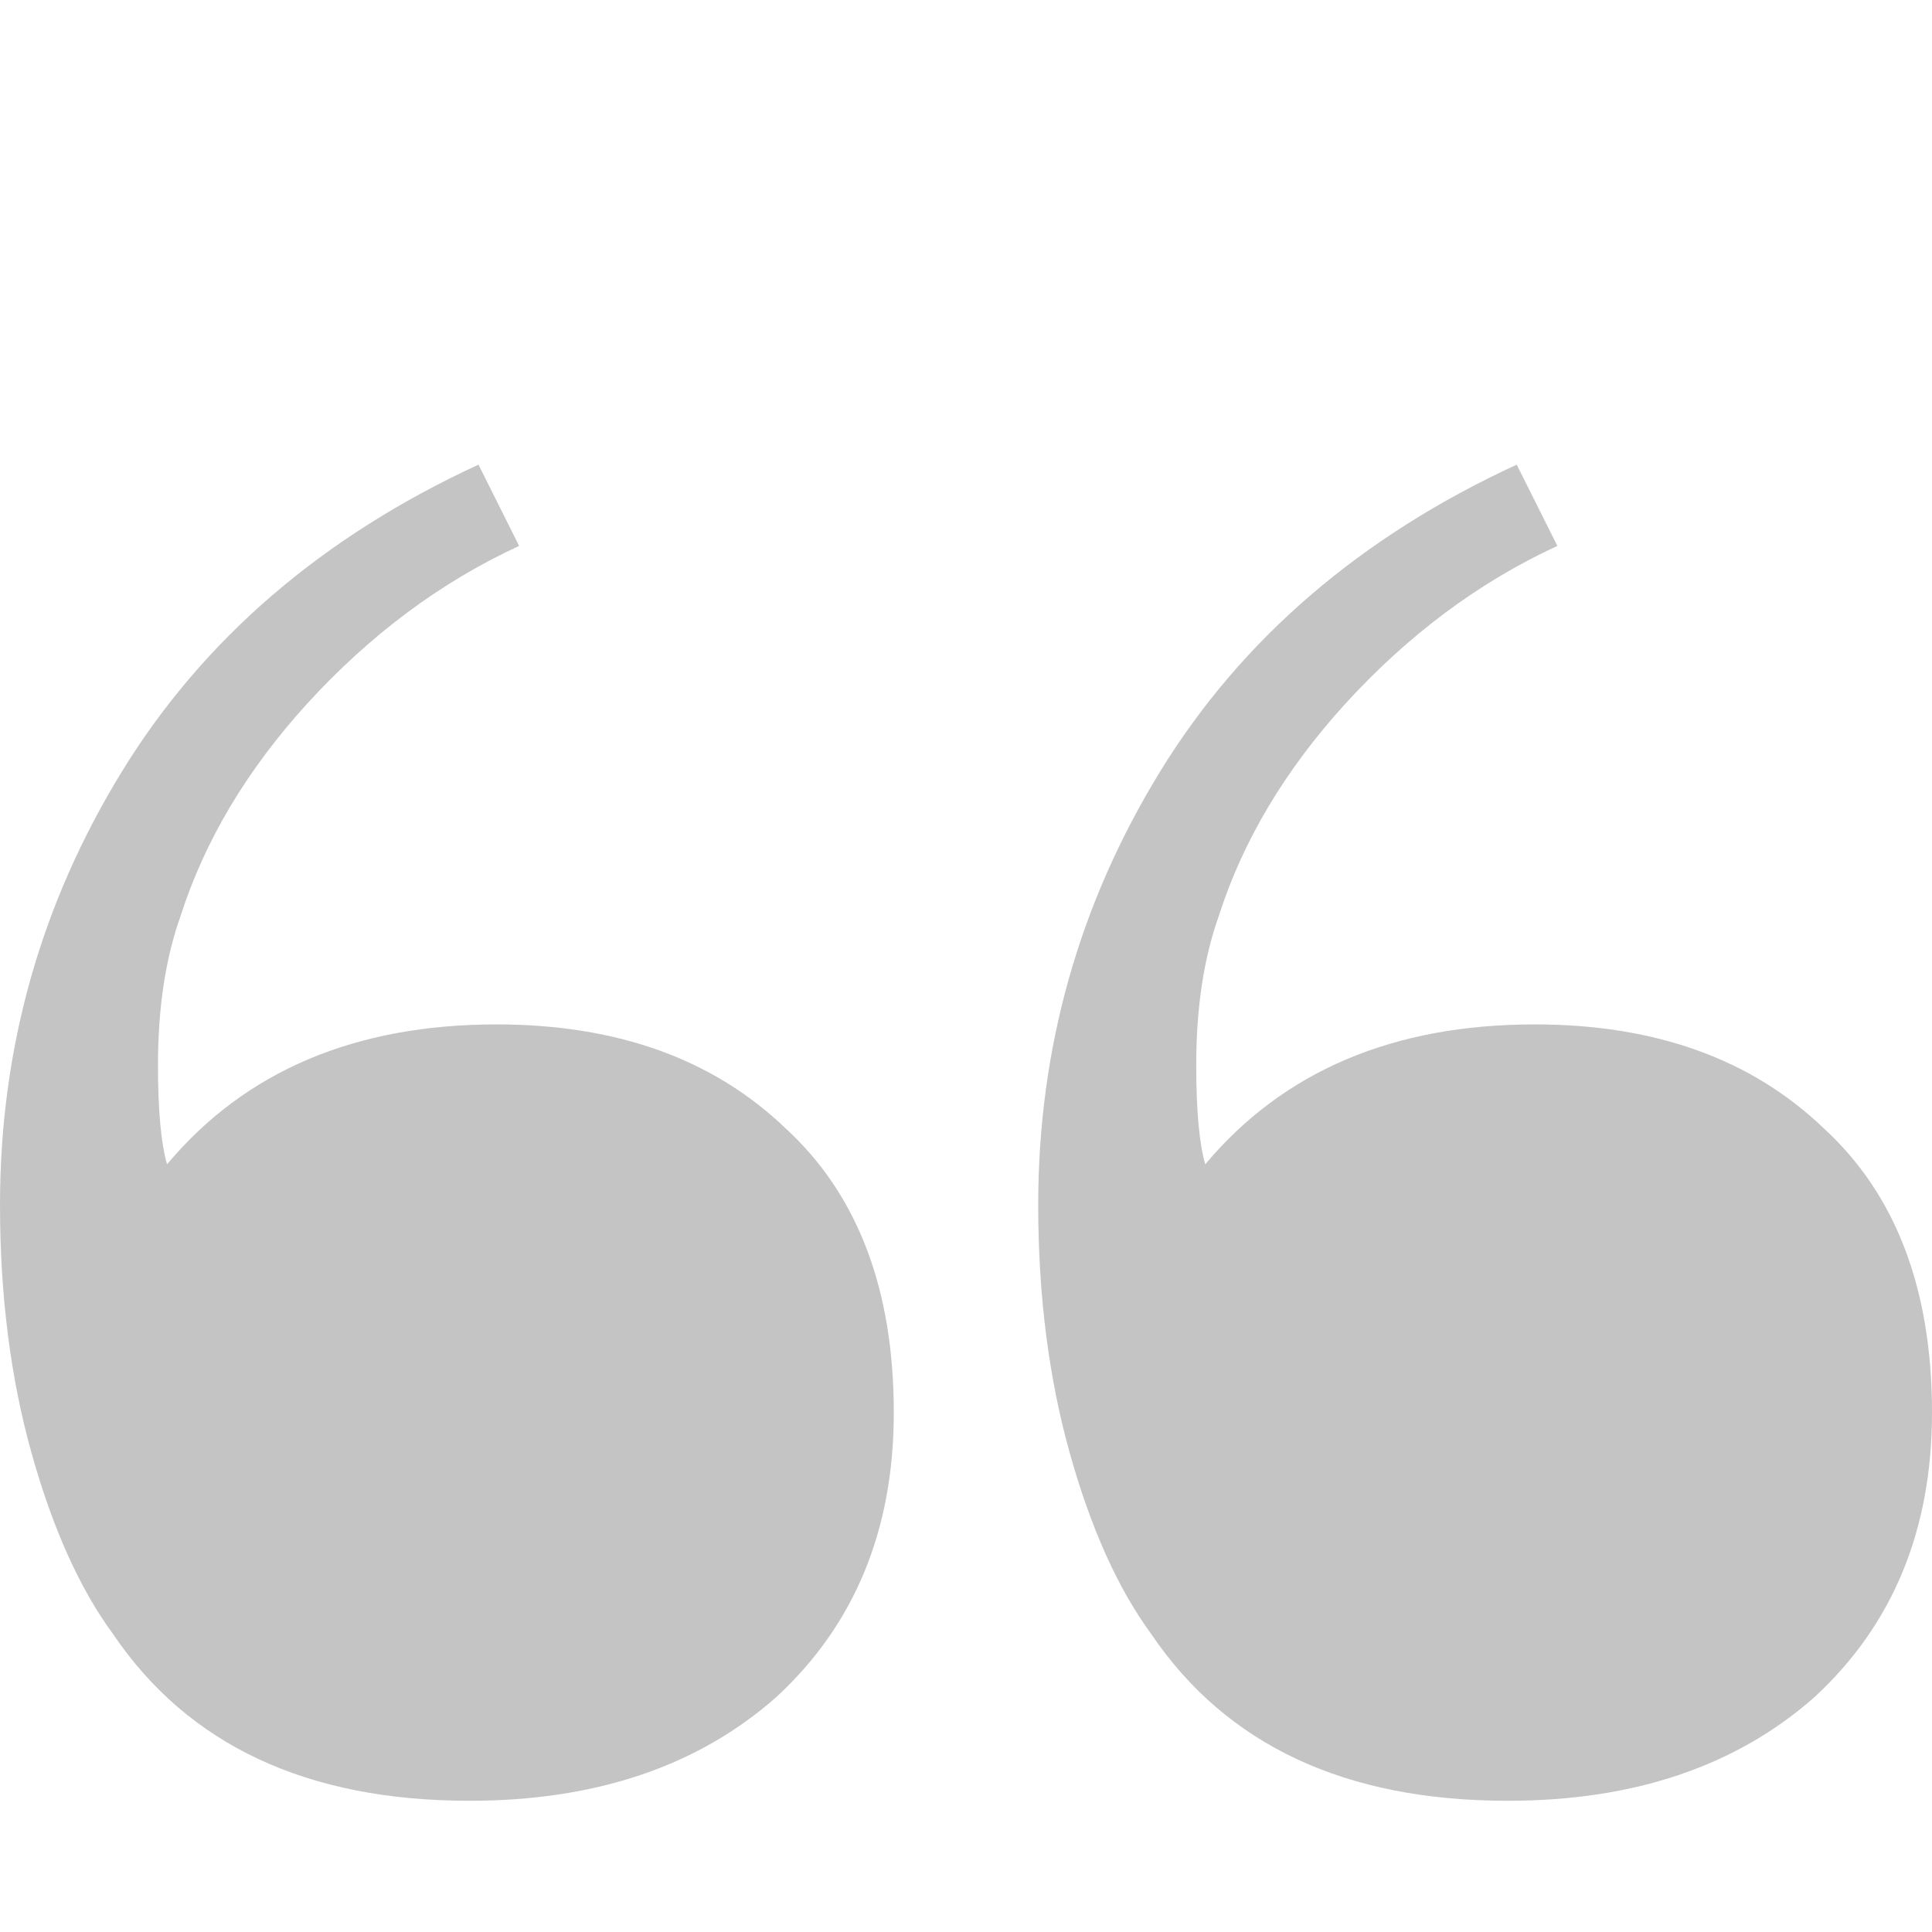 <svg width="48" height="48" viewBox="0 0 48 48" fill="none" xmlns="http://www.w3.org/2000/svg">
<path d="M37.458 44.74C33.421 44.74 30.467 43.357 28.598 40.591C27.776 39.469 27.103 37.974 26.579 36.105C26.056 34.236 25.794 32.179 25.794 29.936C25.794 26.049 26.804 22.46 28.822 19.17C30.841 15.88 33.794 13.338 37.682 11.544L38.692 13.563C36.748 14.46 34.991 15.768 33.421 17.488C31.925 19.133 30.878 20.89 30.28 22.759C29.907 23.806 29.72 25.039 29.72 26.46C29.72 27.581 29.794 28.404 29.944 28.927C31.888 26.609 34.617 25.451 38.131 25.451C41.121 25.451 43.514 26.31 45.308 28.03C47.103 29.675 48 32.03 48 35.095C48 38.011 47.028 40.366 45.084 42.161C43.14 43.88 40.598 44.74 37.458 44.74ZM11.664 44.74C7.626 44.74 4.673 43.357 2.804 40.591C1.981 39.469 1.308 37.974 0.785 36.105C0.262 34.236 0 32.179 0 29.936C0 26.049 1.009 22.46 3.028 19.17C5.047 15.88 8 13.338 11.888 11.544L12.897 13.563C10.953 14.46 9.196 15.768 7.626 17.488C6.131 19.133 5.084 20.89 4.486 22.759C4.112 23.806 3.925 25.039 3.925 26.46C3.925 27.581 4 28.404 4.15 28.927C6.093 26.609 8.822 25.451 12.336 25.451C15.327 25.451 17.72 26.31 19.514 28.03C21.308 29.675 22.206 32.03 22.206 35.095C22.206 38.011 21.234 40.366 19.29 42.161C17.346 43.88 14.804 44.74 11.664 44.74Z" fill="#C4C4C4"/>
</svg>
